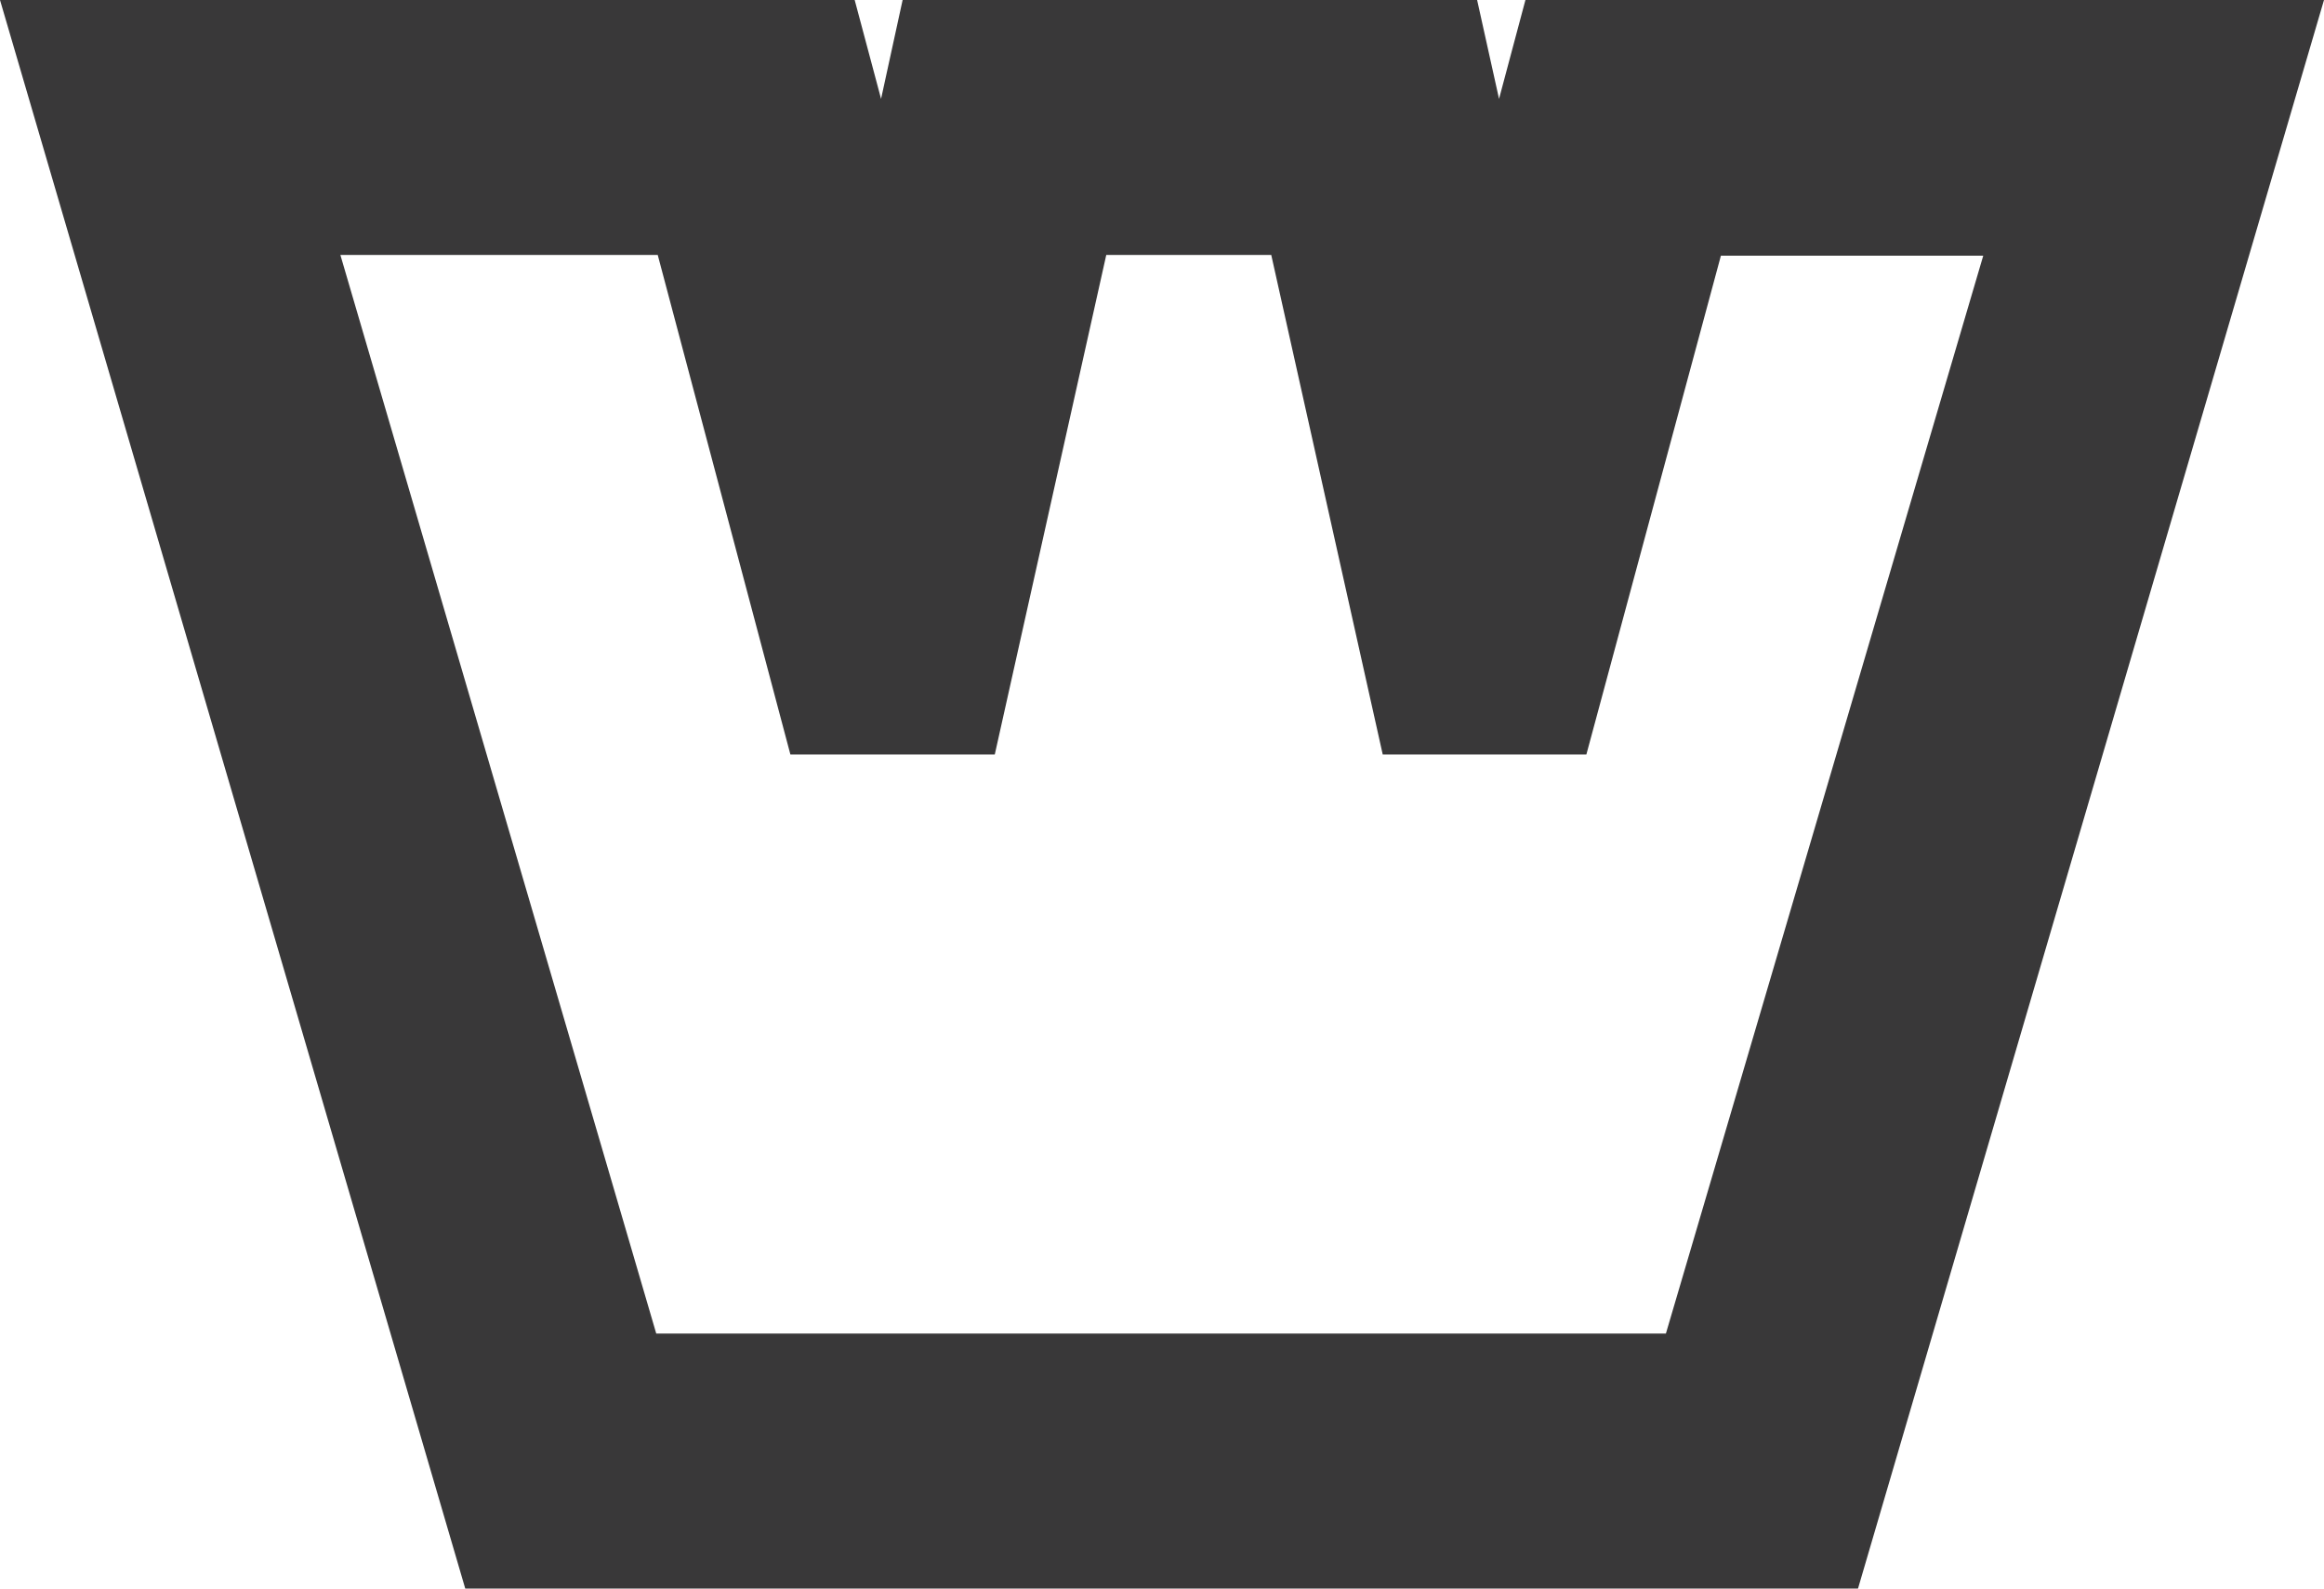 <svg xmlns="http://www.w3.org/2000/svg" viewBox="0 0 62.54 42.74"><title>W</title><g data-name="&#x5716;&#x5C64; 2"><path d="M50 42.74H12.52L0 0h23l.71 2.66.58-2.66h15.46l.59 2.66.71-2.66h21.49zm-32.34-6.86h27.17l8.54-29h-7.06L42.69 20.3h-5.48l-3-13.44h-4.44l-3 13.44h-5.5L17.7 6.86H9.16z" fill="#393839" data-name="Layer 1"/></g></svg>